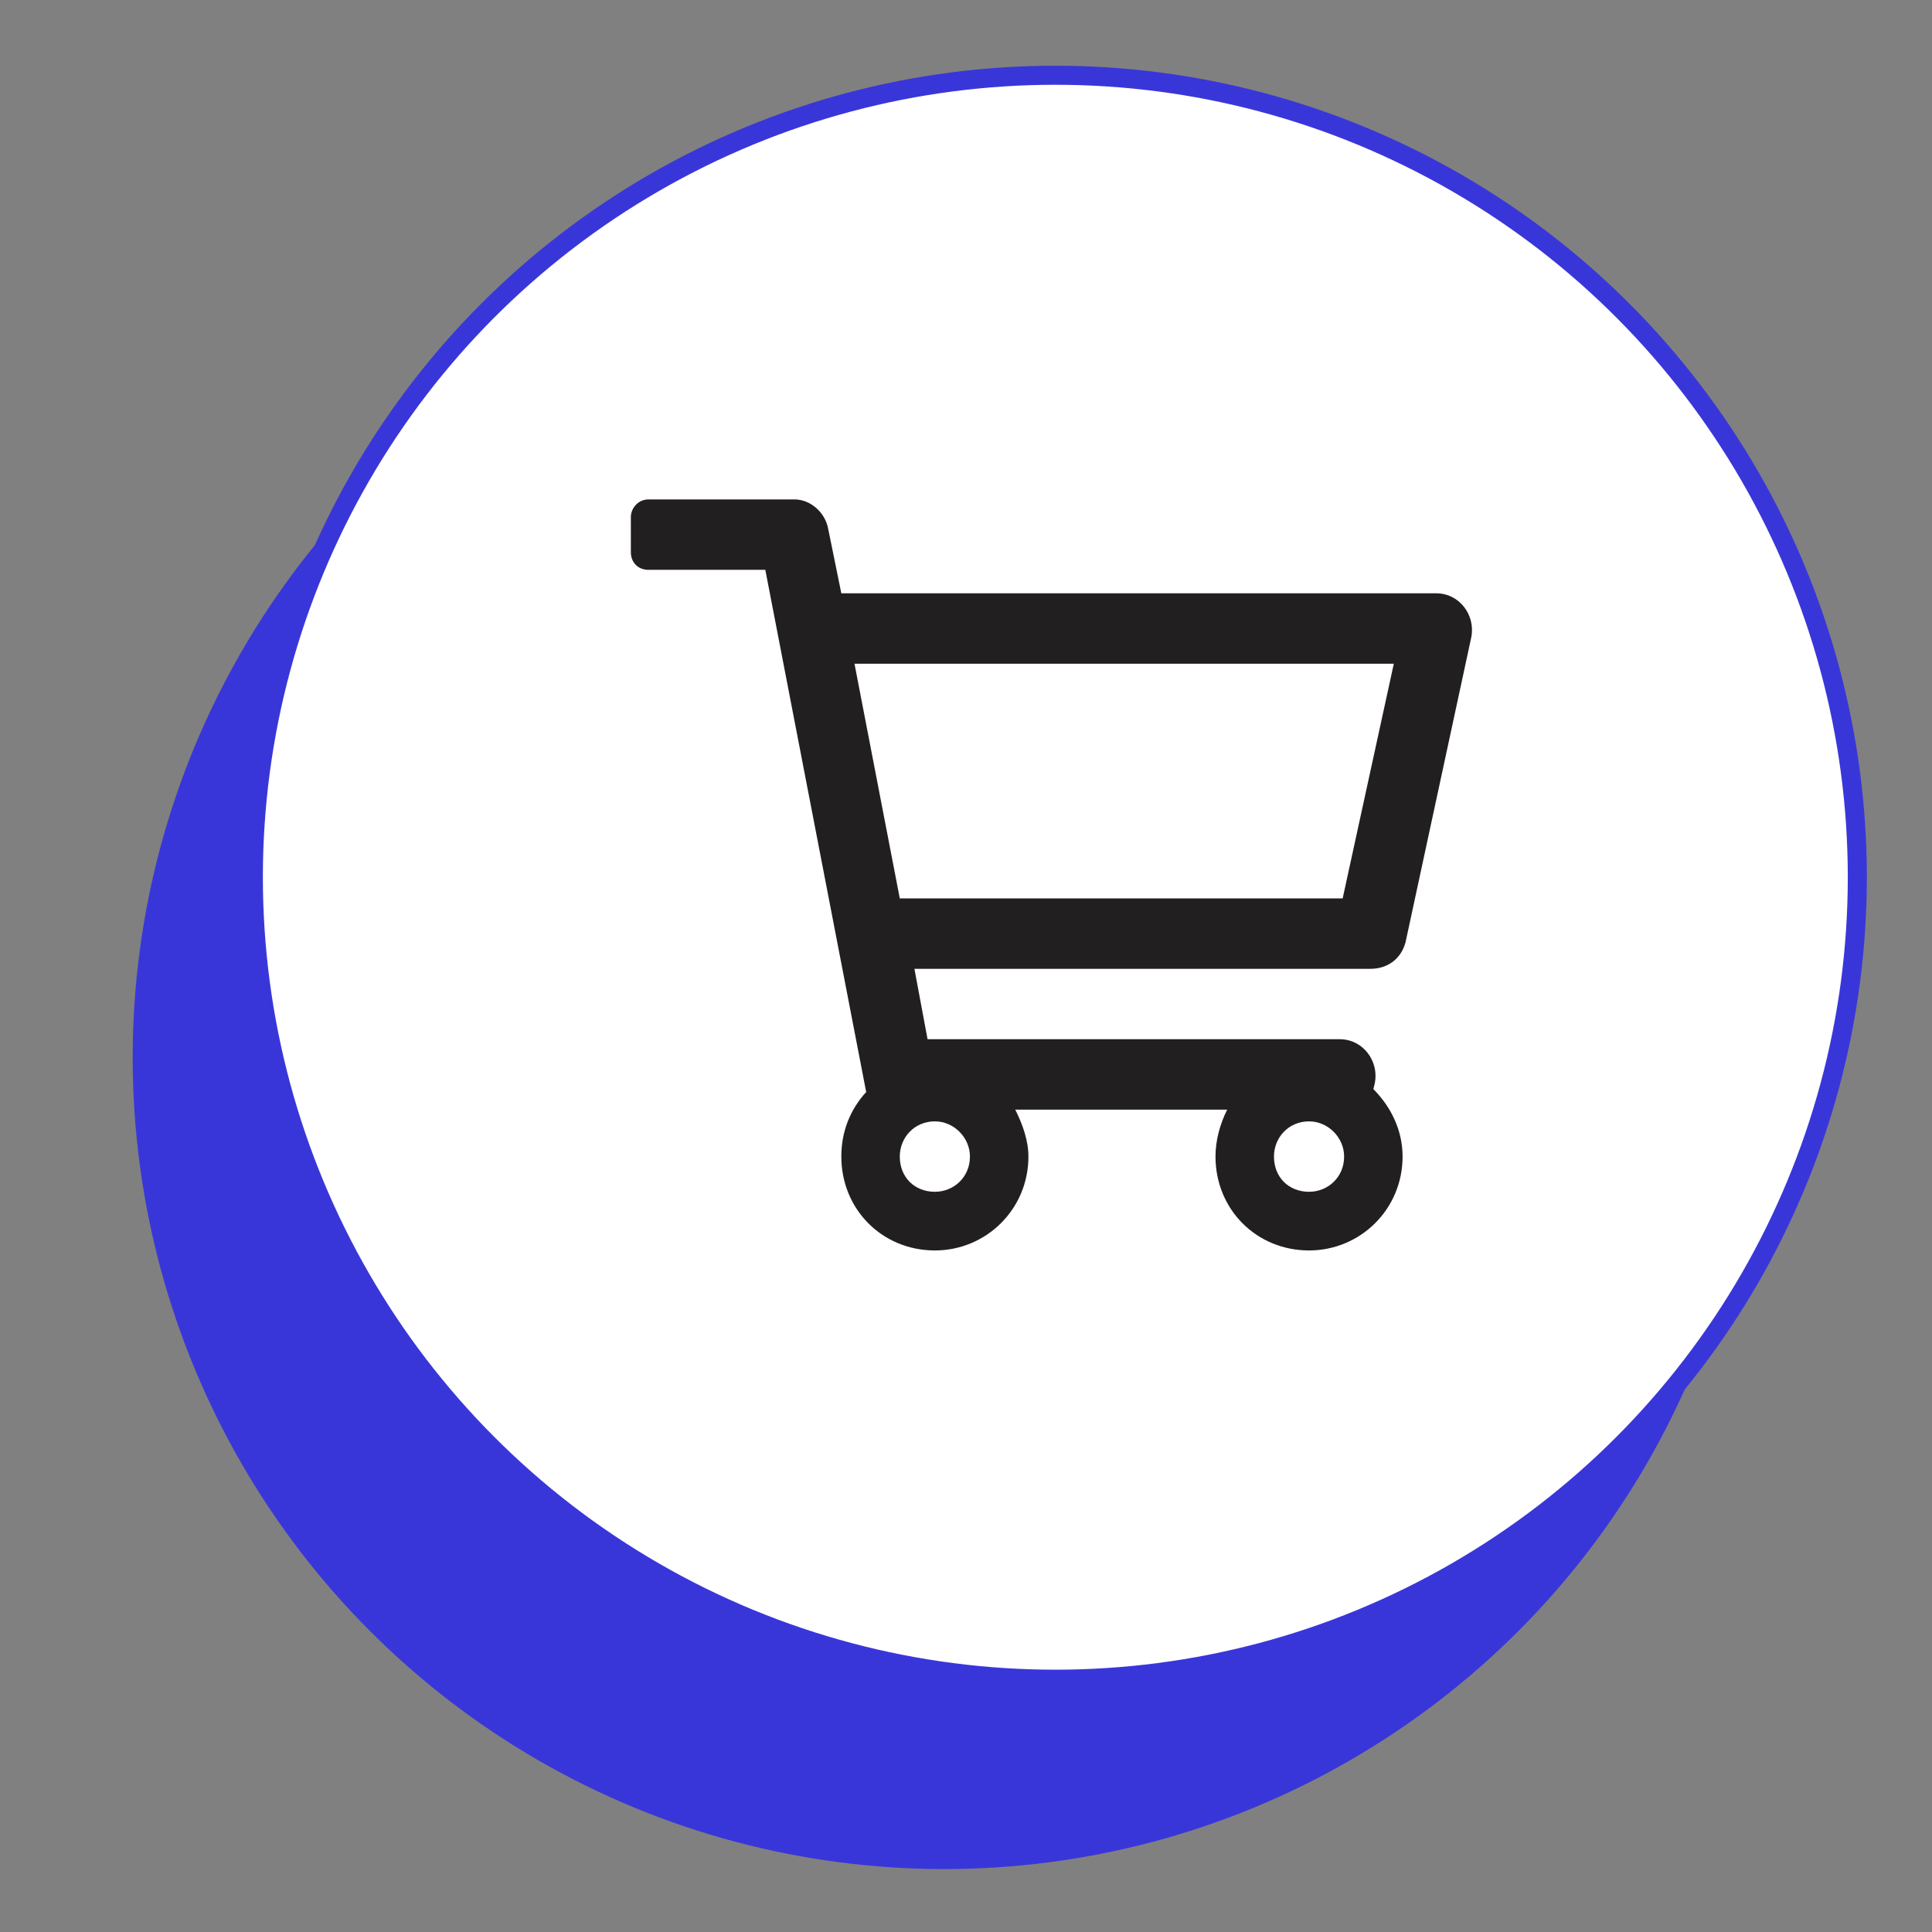 <svg width="147" height="147" viewBox="0 0 147 147" fill="none" xmlns="http://www.w3.org/2000/svg">
<rect x="0" y="0" width="147" height="147" fill="#808080" stroke="none"/>
<circle cx="71.841" cy="80.467" r="61.746" fill="#3936D9"/>
<circle cx="80.297" cy="66.746" r="61.021" fill="white" stroke="#3936D9" stroke-width="1.45"/>
<path d="M109.276 45.143H64.014L63.013 40.232C62.791 39.005 61.679 38 60.455 38H49.334C48.556 38 48 38.67 48 39.339V42.018C48 42.799 48.556 43.357 49.334 43.357H58.231L65.905 83.089C64.681 84.429 64.014 86.103 64.014 88C64.014 92.018 67.128 95.143 71.131 95.143C75.024 95.143 78.249 92.018 78.249 88C78.249 86.772 77.804 85.545 77.248 84.429H93.373C92.817 85.545 92.484 86.772 92.484 88C92.484 92.018 95.597 95.143 99.601 95.143C103.493 95.143 106.718 92.018 106.718 88C106.718 85.991 105.829 84.205 104.494 82.866L104.605 82.42C104.939 80.746 103.716 79.071 101.936 79.071H70.575L69.575 73.714H104.272C105.606 73.714 106.607 72.933 106.941 71.705L111.945 48.491C112.279 46.817 111.055 45.143 109.276 45.143ZM71.131 90.679C69.575 90.679 68.462 89.562 68.462 88C68.462 86.549 69.575 85.321 71.131 85.321C72.577 85.321 73.8 86.549 73.8 88C73.8 89.562 72.577 90.679 71.131 90.679ZM99.601 90.679C98.044 90.679 96.932 89.562 96.932 88C96.932 86.549 98.044 85.321 99.601 85.321C101.047 85.321 102.27 86.549 102.27 88C102.27 89.562 101.047 90.679 99.601 90.679ZM102.159 68.357H68.462L65.015 50.5H106.051L102.159 68.357Z" fill="#221F20"/>
</svg>
